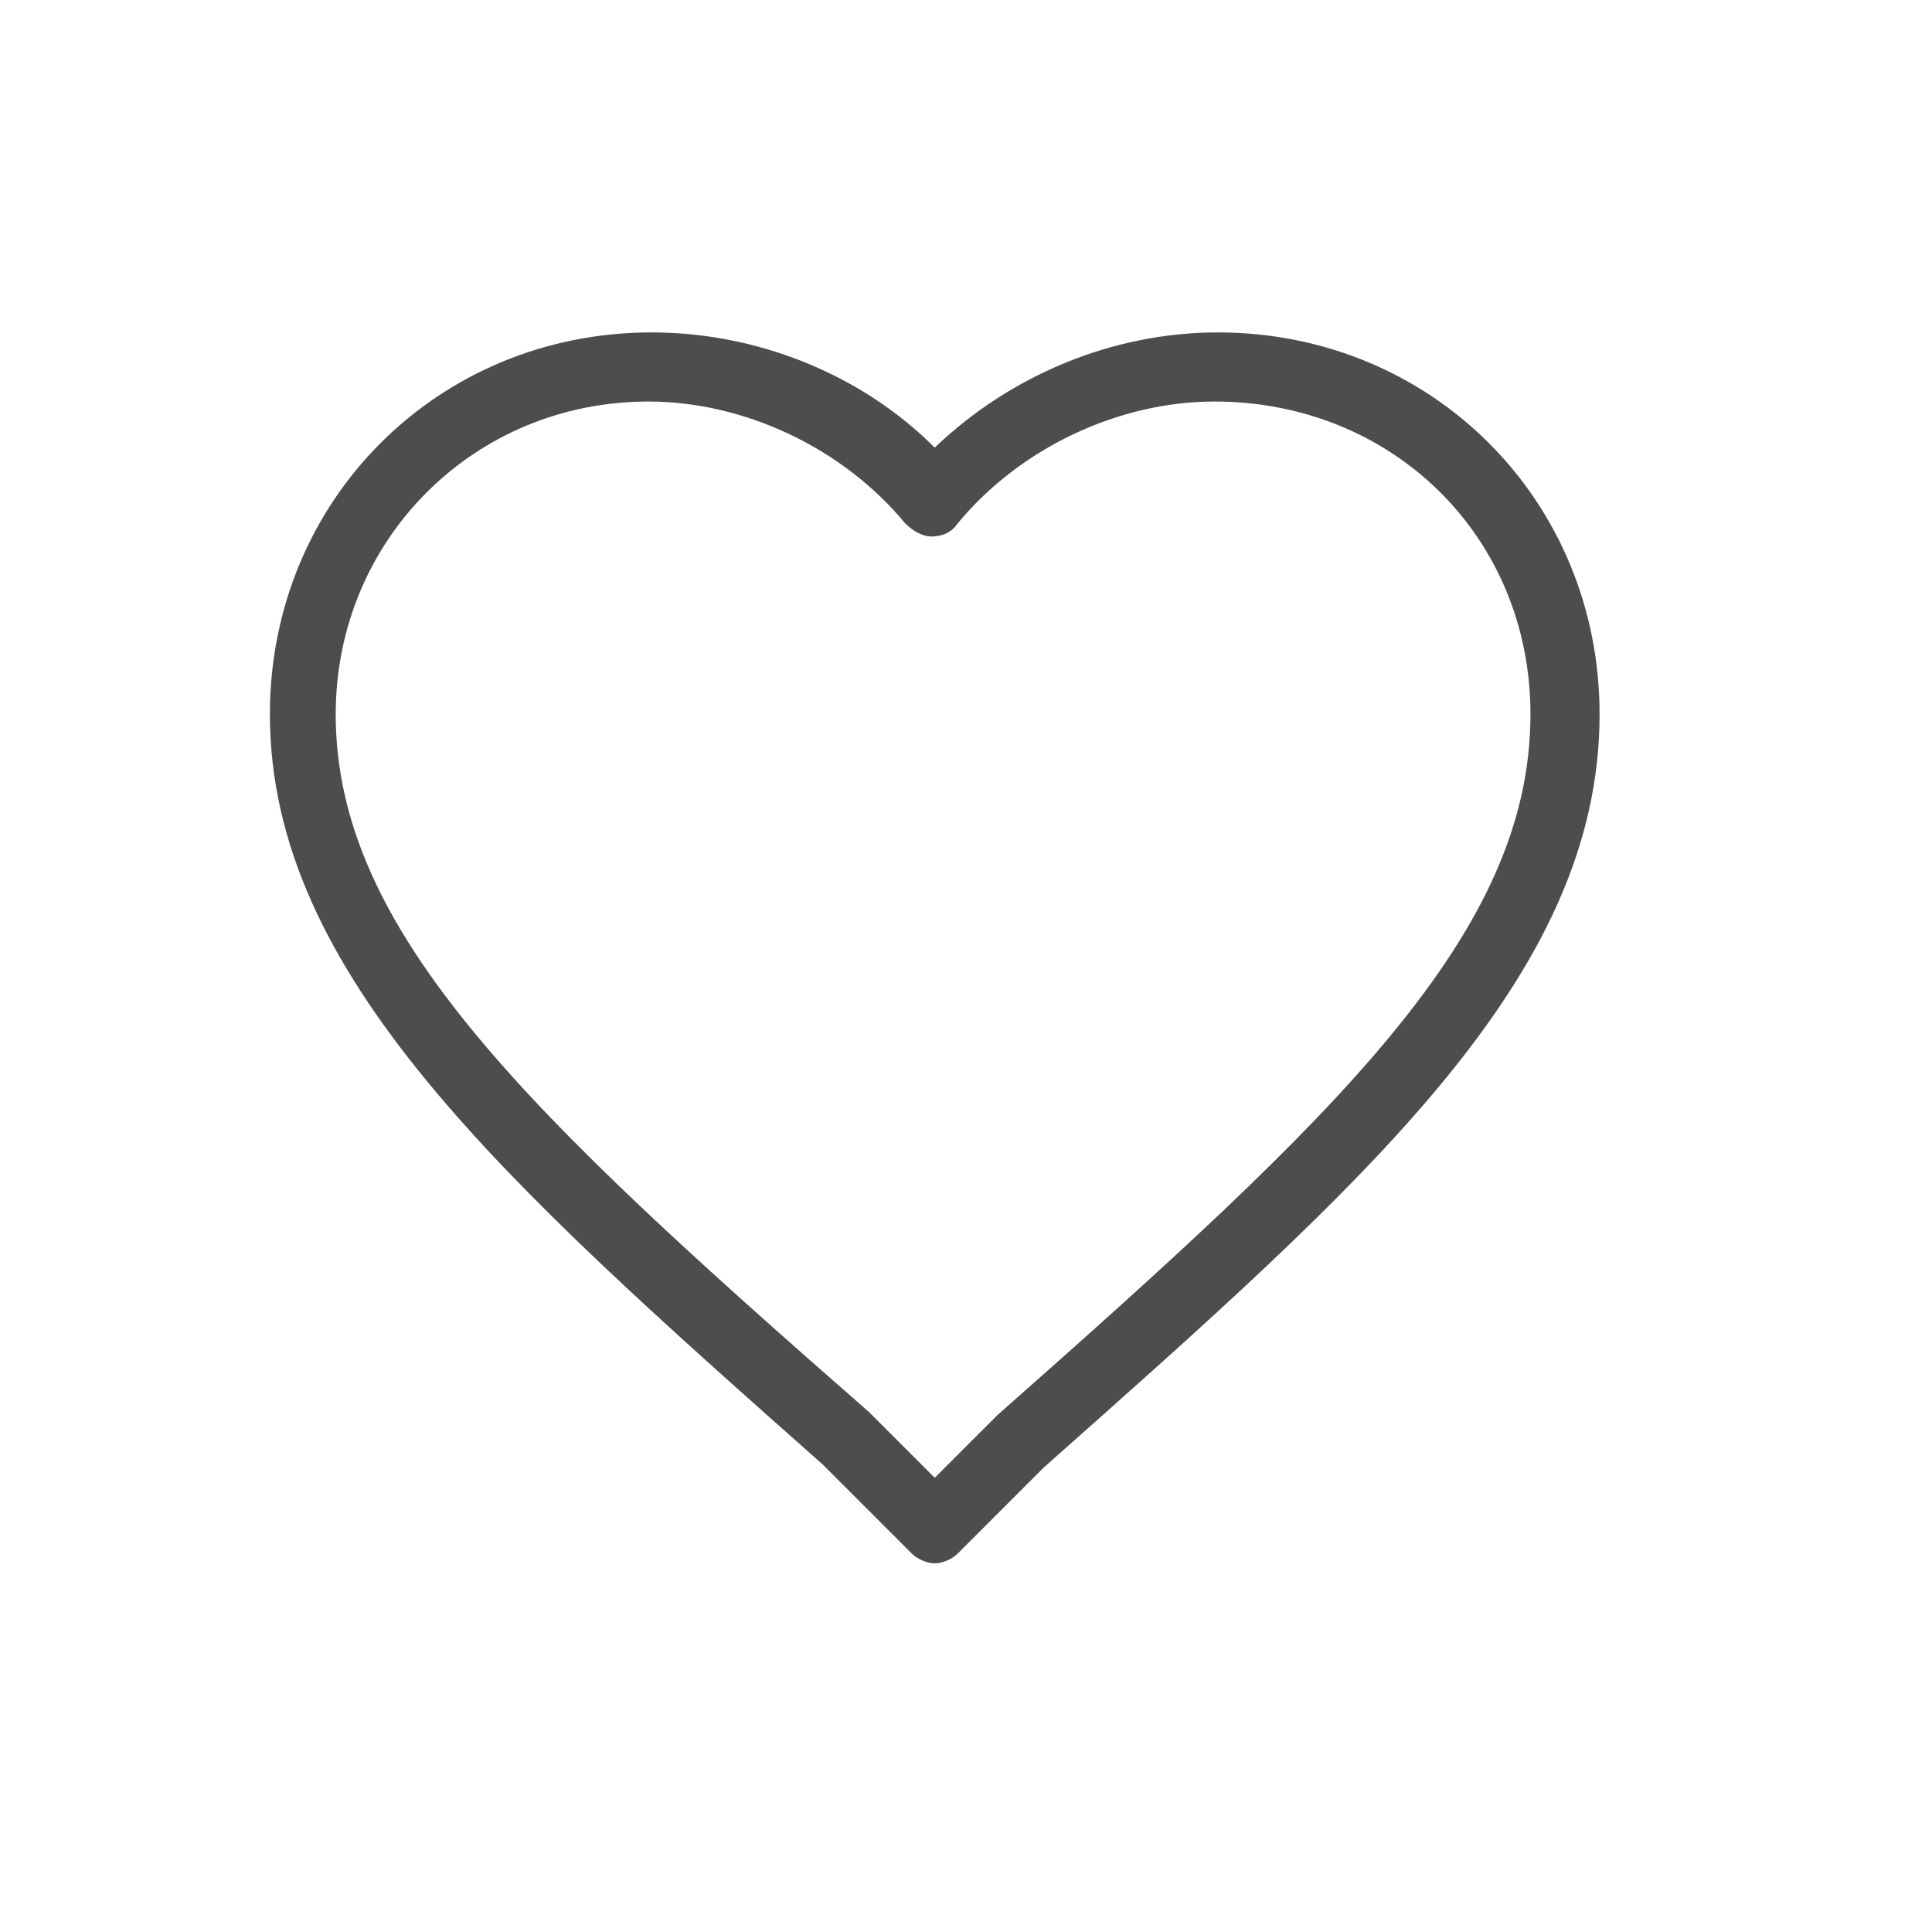<?xml version="1.0" encoding="utf-8"?>
<!-- Generator: Adobe Illustrator 22.0.0, SVG Export Plug-In . SVG Version: 6.00 Build 0)  -->
<svg version="1.1" id="Layer_1" xmlns="http://www.w3.org/2000/svg" xmlns:xlink="http://www.w3.org/1999/xlink" x="0px" y="0px"
	 width="58.7px" height="58.5px" viewBox="0 0 58.7 58.5" style="enable-background:new 0 0 58.7 58.5;" xml:space="preserve">
<style type="text/css">
	.st0{display:none;fill:#4D4D4D;}
	.st1{fill:#4D4D4D;}
</style>
<path class="st0" d="M54.6,11.5c-3.4-1.5-6.8-2.3-10-2.3v0c-4.2,0-8.1,1.3-11.3,3.6c-2.9,2.1-5,5-5.8,8c-1,3.4-0.2,6.5,2.1,8.5
	c-0.8,1.4-1.5,2.8-2.1,4.1c-0.5-1.3-1.2-2.5-2-3.5c1.1-1.8,1.3-3.9,0.4-6.2c-0.8-2.1-2.5-4-4.7-5.4c-2.4-1.5-5.2-2.3-8.1-2.3
	c-3.8,0-7.6,1.4-11.2,3.9l-1.9,1.4L2.2,22c3.7,1,6.7,3.9,9.3,6.4c2.7,2.6,5.2,5,8.2,5h0c1.4,0,2.8-0.6,4.2-1.8
	c1.3,1.9,2.3,4.2,2.3,7v9.6c0.4,0,0.9-0.1,1.3-0.1c0.3,0,0.6,0,1,0c0-2.4,0-9.6,0-9.9c0-1.8,1.1-4.4,2.9-7.7c1.4,0.8,2.7,1.1,4,1.1
	c4.1,0,6.8-4,9.7-8.1c2.5-3.7,5.4-8,9.7-10.2l2.1-1.1L54.6,11.5z M23.8,28.2c-2-2-4.2-3.4-5.6-4.3c-0.4-0.3-0.8-0.5-1-0.6l-1.3,1.8
	c0.3,0.2,0.7,0.4,1.1,0.7c1.4,0.9,3.6,2.3,5.4,4.2c-1,0.8-1.9,1.2-2.8,1.2h0c-2,0-4.1-2-6.6-4.4c-2.3-2.2-4.9-4.7-8.1-6.2
	c2.6-1.5,5.3-2.3,8-2.3c5.4,0,9.5,3.2,10.8,6.3C24,25.5,24.4,26.9,23.8,28.2z M43.1,22.4c-2.6,3.8-4.9,7.2-7.8,7.2
	c-0.9,0-1.8-0.3-2.8-0.8c0.1-0.2,0.2-0.3,0.3-0.5c2.2-3.5,4.5-6.4,4.5-6.4l-1.8-1.4c-0.2,0.2-2.6,3.2-4.9,7
	c-1.4-1.5-1.8-3.6-1.1-5.9c0.7-2.5,2.5-5,5-6.8c2-1.5,5.3-3.2,10-3.2c2.3,0,4.7,0.4,7.1,1.3C48,15.3,45.4,19,43.1,22.4z"/>
<path class="st0" d="M28.3,7.7c-11.6,0-21.1,9.4-21.1,21.1s9.4,21.1,21.1,21.1s21.1-9.4,21.1-21.1S40,7.7,28.3,7.7z M32.6,47.1
	c-1.4,0.3-2.8,0.5-4.2,0.5c-7.5,0-14.2-4.4-17.2-11.3c-0.5-1.2-0.9-2.5-1.2-3.9C10,32,9.9,31.6,9.9,31.2c0.9,0.6,1.9,1.5,3.1,2.5
	c2.9,2.6,6.6,5.9,11.9,5.9c0.2,0,0.4,0,0.5,0c1.2,0,2.3-0.2,3.5-0.6l1.5-0.5l-1.1-1.1c-0.6-0.7-1.9-1.4-3.9-2.3
	c-1.9-0.8-3.1-1.7-3.6-2.7c-0.4-0.8-0.4-1.6,0-2.6c0.8-1.8,3.1-3.8,5.6-5.9c1.8-1.4,3.5-3,5.1-4.7c2.5-2.9,3.2-5.5,2.1-8
	c6.4,2.2,11.3,7.7,12.4,14.5c-2.2,1.4-2.5,2.5-2.7,4.1c-0.3,2.1-0.6,4.7-6.3,9.5c-1.7,1.3-3.1,2.8-4.2,4.6
	C33.1,44.9,32.7,45.9,32.6,47.1z M28.3,9.6c0.9,0,1.8,0.1,2.6,0.2l0.6,0.7c2,2.3,1.8,4.5-0.7,7.4c-1.5,1.6-3.1,3.1-4.9,4.5
	c-2.6,2.2-5.1,4.4-6.1,6.6c-0.7,1.6-0.7,3.1,0,4.4c0.8,1.4,2.2,2.5,4.5,3.5c0.5,0.2,1,0.5,1.4,0.6c-0.2,0-0.3,0-0.5,0
	c-4.7,0.2-8-2.8-11-5.4c-1.8-1.6-3.4-3-5.1-3.5C9.2,18.2,17.8,9.6,28.3,9.6z M34.7,46.8c0.1-0.7,0.3-1.3,0.6-1.8
	c1-1.6,2.2-2.9,3.7-4.1c6.4-5.4,6.8-8.4,7.1-10.8c0.1-0.9,0.2-1.5,1.3-2.3c0,0.3,0.1,0.7,0.1,1C47.5,37.1,42.2,44.2,34.7,46.8z"/>
<path class="st0" d="M20.2,42.5v-1.7l1.9-1.9c0.4-0.4,0.4-1.1,0-1.5c-0.4-0.4-1.1-0.4-1.5,0l-0.4,0.4v-7.1c0-0.1,0-0.2,0-0.2
	l-2.1,0.1c0,0.1,0,0.1,0,0.2v5l-1.4-1.4c0,0,0,0-0.1,0l-1.4,1.7l2.8,2.8v1.7c0,0,0,0,0,0v2.2h-7.2L19.1,12l3.7,13.4
	c-0.3,2.1-0.4,4.2-0.4,6.2c0,4.1,1.9,7.8,4.9,10.2l0.2,0.7H20.2z M36.4,42.4v-1.7l3.9-3.9l-1.5-1.5l-2.4,2.4v-4.5l2.9-2.9
	c0,0,0,0,0,0l-1.5-1.5c0,0,0,0,0,0l-1.4,1.4v-2.8c0-0.1,0-0.1,0-0.2l-2.1,0.1c0,0,0,0.1,0,0.1v5.4c0,0,0,0,0,0v2.8l-2.5-2.5
	c-0.1-0.1-0.2-0.1-0.3-0.2l-1.3,1.6c0,0,0,0.1,0.1,0.1l4,4v1.7c0,0,0,0,0,0v2.1c-5.5-0.5-9.7-5.2-9.7-10.8c0-5.7,1.3-12.2,3.4-17.2
	c2.2-5.1,4.9-8,7.4-8c2.6,0,5.3,2.9,7.4,8c2.1,5,3.4,11.4,3.4,17.1C46.2,37.2,41.9,41.9,36.4,42.4z M47.1,21
	c-0.6-2.6-1.4-5.1-2.3-7.3c-2.6-6-5.9-9.3-9.4-9.3c-3.5,0-6.9,3.3-9.4,9.3c-0.9,2.1-1.6,4.4-2.2,6.9L20.2,7.6
	c-0.1-0.5-0.6-0.8-1-0.8c-0.5,0-0.9,0.3-1,0.8L8.4,43.3c-0.1,0.3,0,0.7,0.2,0.9c0.2,0.3,0.5,0.4,0.9,0.4h8.6v8.5h2.2v-8.5h8.6
	c0.3,0,0.7-0.2,0.9-0.4c0.2-0.2,0.2-0.5,0.2-0.8c1.3,0.6,2.8,1,4.3,1.1v8.6h2.2v-8.6c2.8-0.2,5.4-1.4,7.4-3.1l1.5-1.6
	c1.9-2.3,3-5.1,3-8.3c0-2.7-0.3-5.5-0.8-8.3"/>
<path class="st0" d="M37,22.3l0-0.3c0.1-5.8,0.2-13.1,3.6-18.9l1.1-2l-2.2,0.4c-5,0.8-9.4,2.4-13.1,4.8c-4.7,3.1-8.2,7.4-10.1,12.5
	c-1.7,4.5-1.9,9.3-0.6,13.3c1.4,4.4,4.5,7.3,8.4,7.9l0.4,0.1l0,0.4c0.1,2.1,1.2,12.6,1.6,15.6l0,0.3l2.4-0.1l-0.1-0.4
	c-1.2-4.8-1.5-9.3-1.7-13.6l-0.1-2.2l0.5,0c2.1-0.2,3.8-0.7,5.2-1.6C36.8,35.5,36.9,29.1,37,22.3z M31.1,36.7
	c-1.1,0.7-2.4,1.1-4,1.3l-0.5,0l0-1.3c0-1.5,0.2-4.5,0.5-8.8l0,0l0,0c0.8-0.9,4.3-3.9,5-4.5l-1.4-1.6c-0.4,0.3-1.8,1.6-3.1,2.7
	l-0.3,0.2l0-0.3c0.3-3.7,0.7-6.9,0.7-7.6L26,16.5c-0.1,1-0.7,7.1-1.2,12.7l0,0.3l-0.2-0.2c-1.2-1.2-2.4-2.6-2.8-3l-1.6,1.5
	c0.5,0.6,3,3.3,4.3,4.5l0,0l0,0.1c-0.1,2.3-0.2,3.9-0.2,4.9l0,0.6l-0.6-0.1c-2.8-0.7-5-2.9-6-6.3c-1.1-3.5-0.9-7.8,0.6-11.9
	c1.2-3.2,3.8-7.8,9.3-11.4c2.7-1.7,5.8-3.1,9.2-3.9L37.7,4l-0.3,0.8C35.1,10.5,35,17,34.9,21.8l0,1C34.8,28.7,34.7,34.3,31.1,36.7z"
	/>
<path class="st1" d="M37,10.1c-3.2,0-6.3,1.3-8.6,3.5c-2.3-2.3-5.5-3.5-8.6-3.5c-6.5,0-11.6,5.1-11.6,11.6c0,7.9,7.1,14.2,16.8,22.8
	l2.7,2.7c0.2,0.2,0.5,0.3,0.7,0.3s0.5-0.1,0.7-0.3l2.6-2.6c9.8-8.7,16.9-14.9,16.9-22.9C48.6,15.2,43.5,10.1,37,10.1z M46.5,21.7
	c0,6.7-5.9,12.2-16.2,21.3l-1.9,1.9l-2-2C16,33.8,10.2,28.3,10.2,21.7c0-5.3,4.2-9.5,9.5-9.5c2.9,0,5.9,1.4,7.8,3.7
	c0.2,0.2,0.5,0.4,0.8,0.4c0,0,0,0,0,0c0.3,0,0.6-0.1,0.8-0.4c1.9-2.3,4.9-3.7,7.8-3.7C42.3,12.2,46.5,16.3,46.5,21.7z"/>
</svg>
